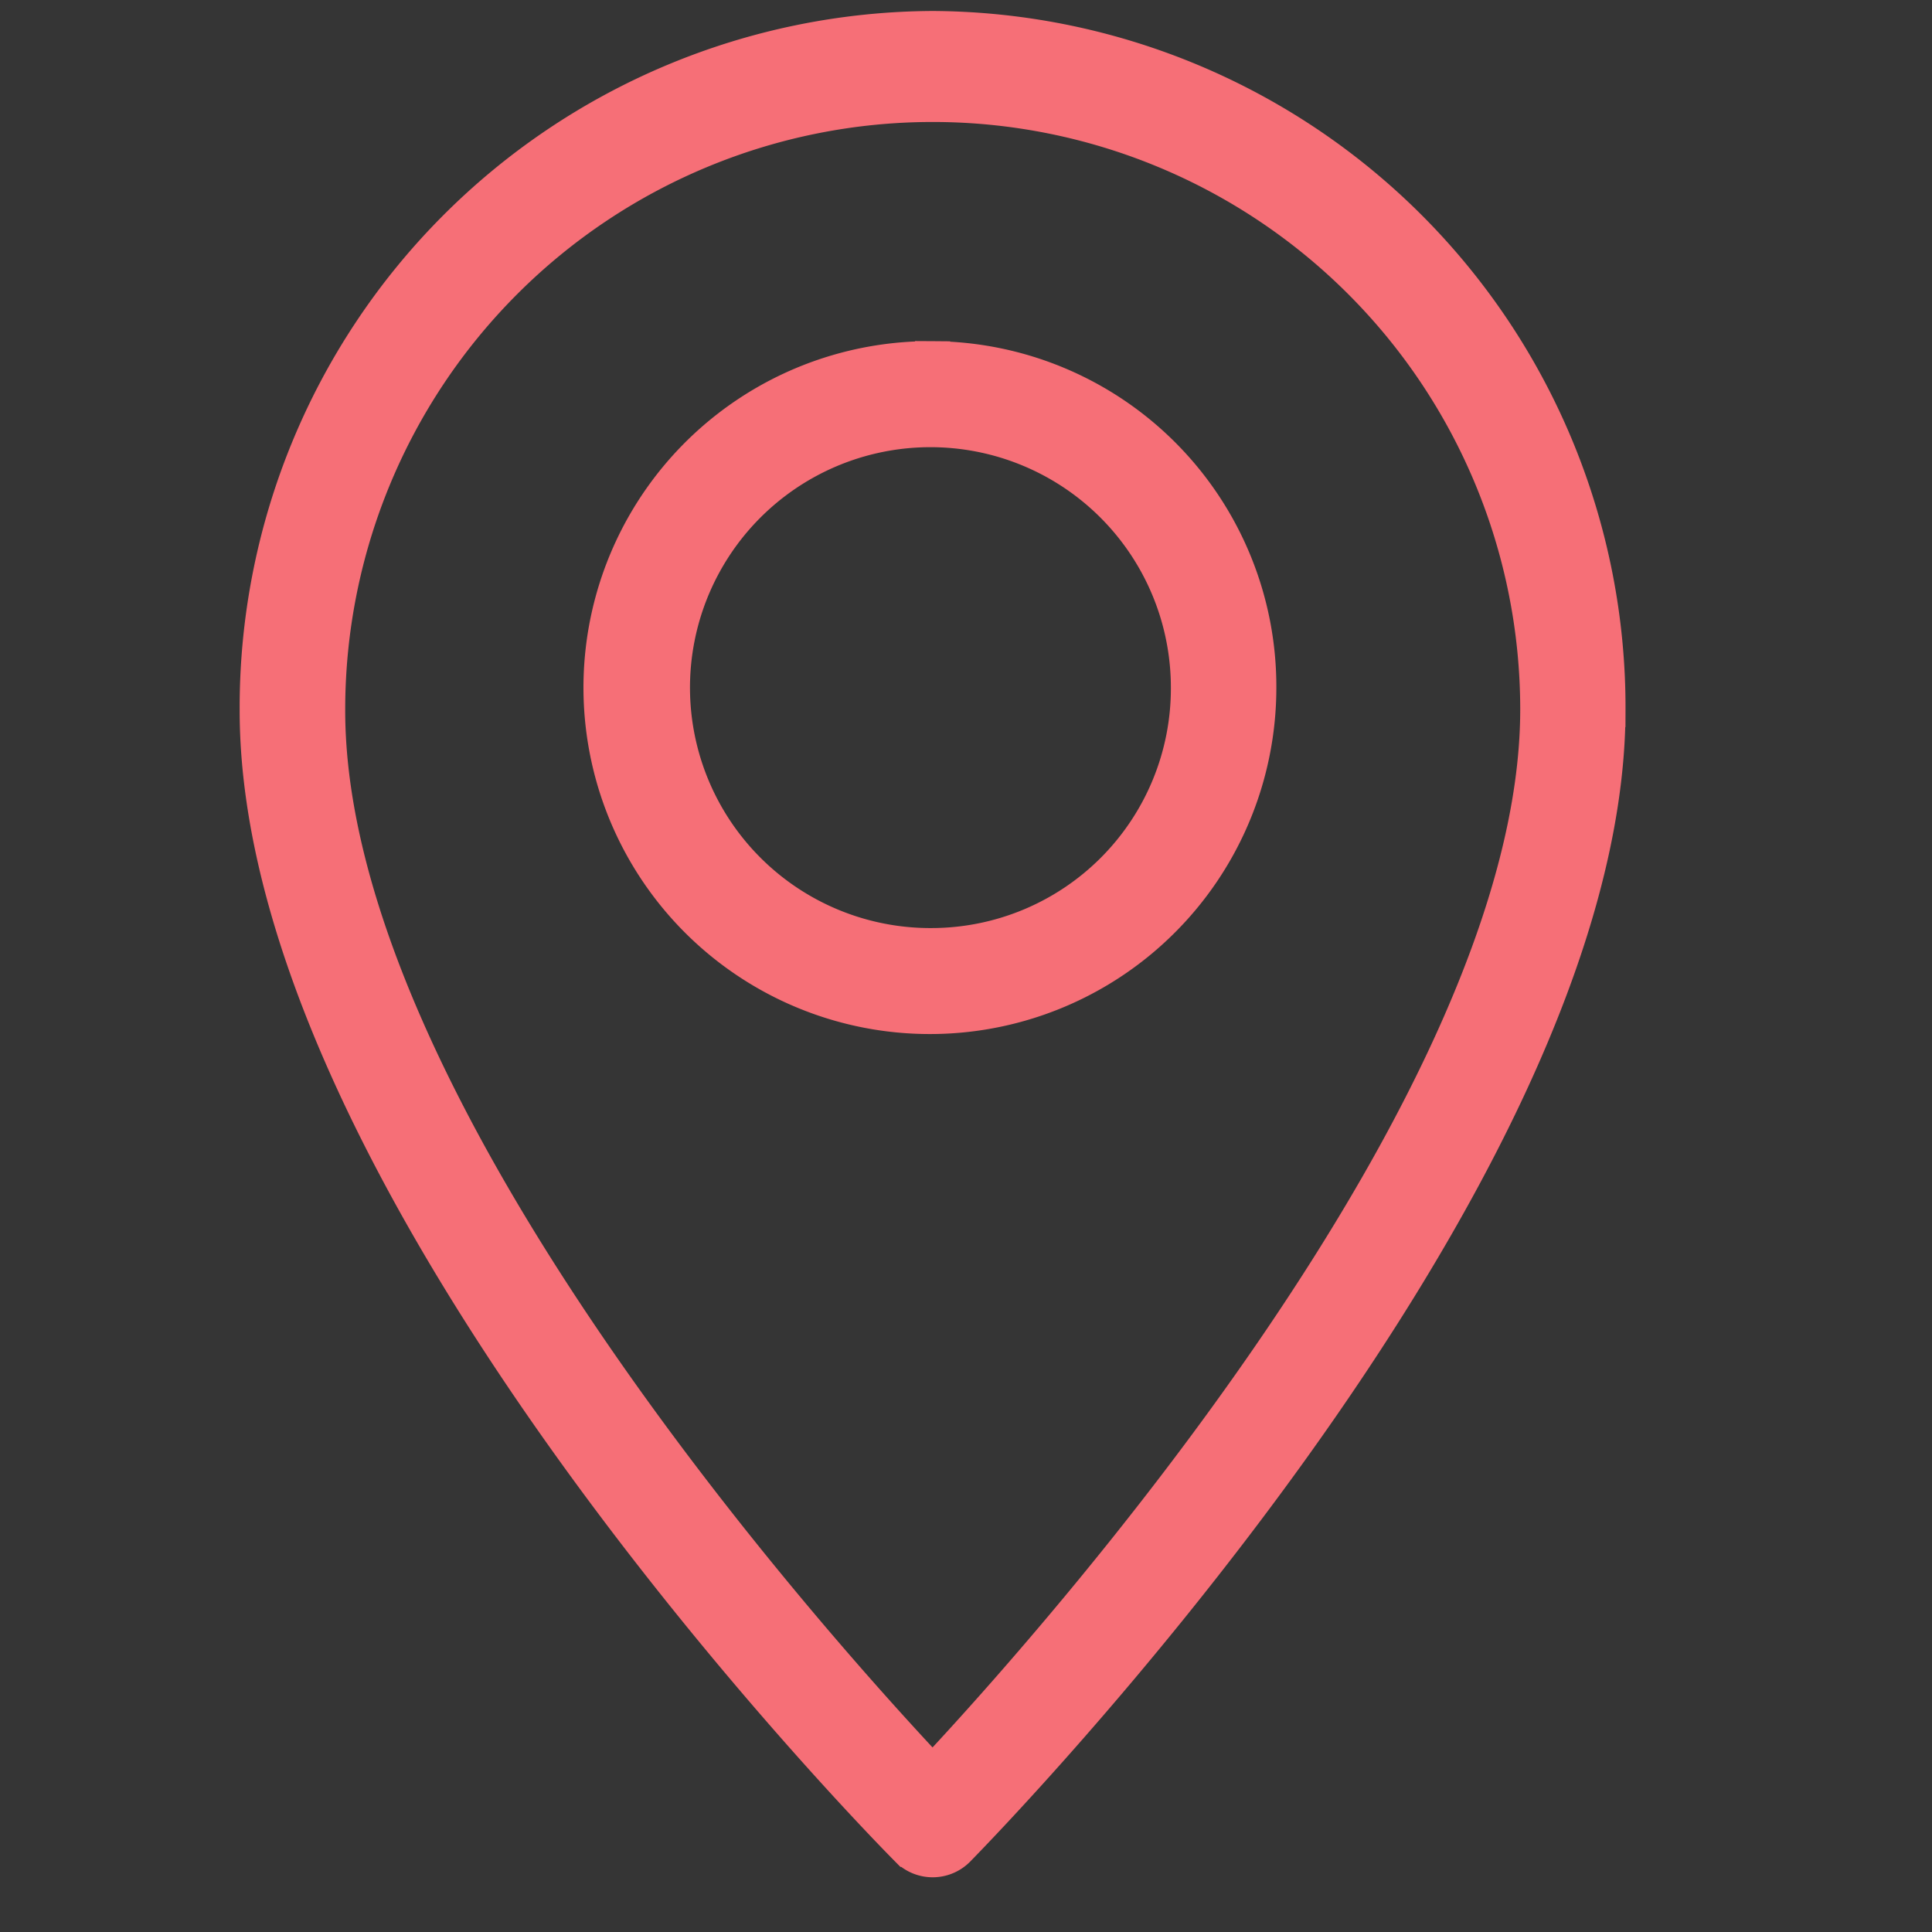 <svg id="icn_address.svg" xmlns="http://www.w3.org/2000/svg" width="22" height="22" viewBox="0 0 22 22">
  <rect x="0" y="0" width="22" height="22" fill="#333333" stroke="none"/>
  <defs>
    <style>
      .cls-1 {
        fill: #fff;
        opacity: 0.01;
      }

      .cls-2 {
        fill: #f66f77;
        stroke: #f66f77;
        stroke-width: 0.4px;
        fill-rule: evenodd;
      }
    </style>
  </defs>
  <rect id="長方形_1163" data-name="長方形 1163" class="cls-1" width="22" height="22"/>
  <path id="シェイプ_1592" data-name="シェイプ 1592" class="cls-2" d="M383.62,482.325a7.73,7.73,0,0,0-7.691,7.753c-0.01,5.439,7.105,12.675,7.408,12.981a0.4,0.4,0,0,0,.283.118h0a0.4,0.4,0,0,0,.284-0.118c0.3-.308,7.406-7.572,7.406-12.98A7.73,7.73,0,0,0,383.62,482.325Zm0,19.867c-1.333-1.415-6.9-7.6-6.889-12.113a6.89,6.89,0,1,1,13.78,0C390.51,494.569,384.95,500.772,383.619,502.192Zm0-16.107a3.745,3.745,0,1,0,3.714,3.744A3.734,3.734,0,0,0,383.62,486.085Zm0,6.683a2.938,2.938,0,1,1,2.913-2.939A2.929,2.929,0,0,1,383.62,492.768Z" transform="translate(-373 -482)"/>
</svg>
